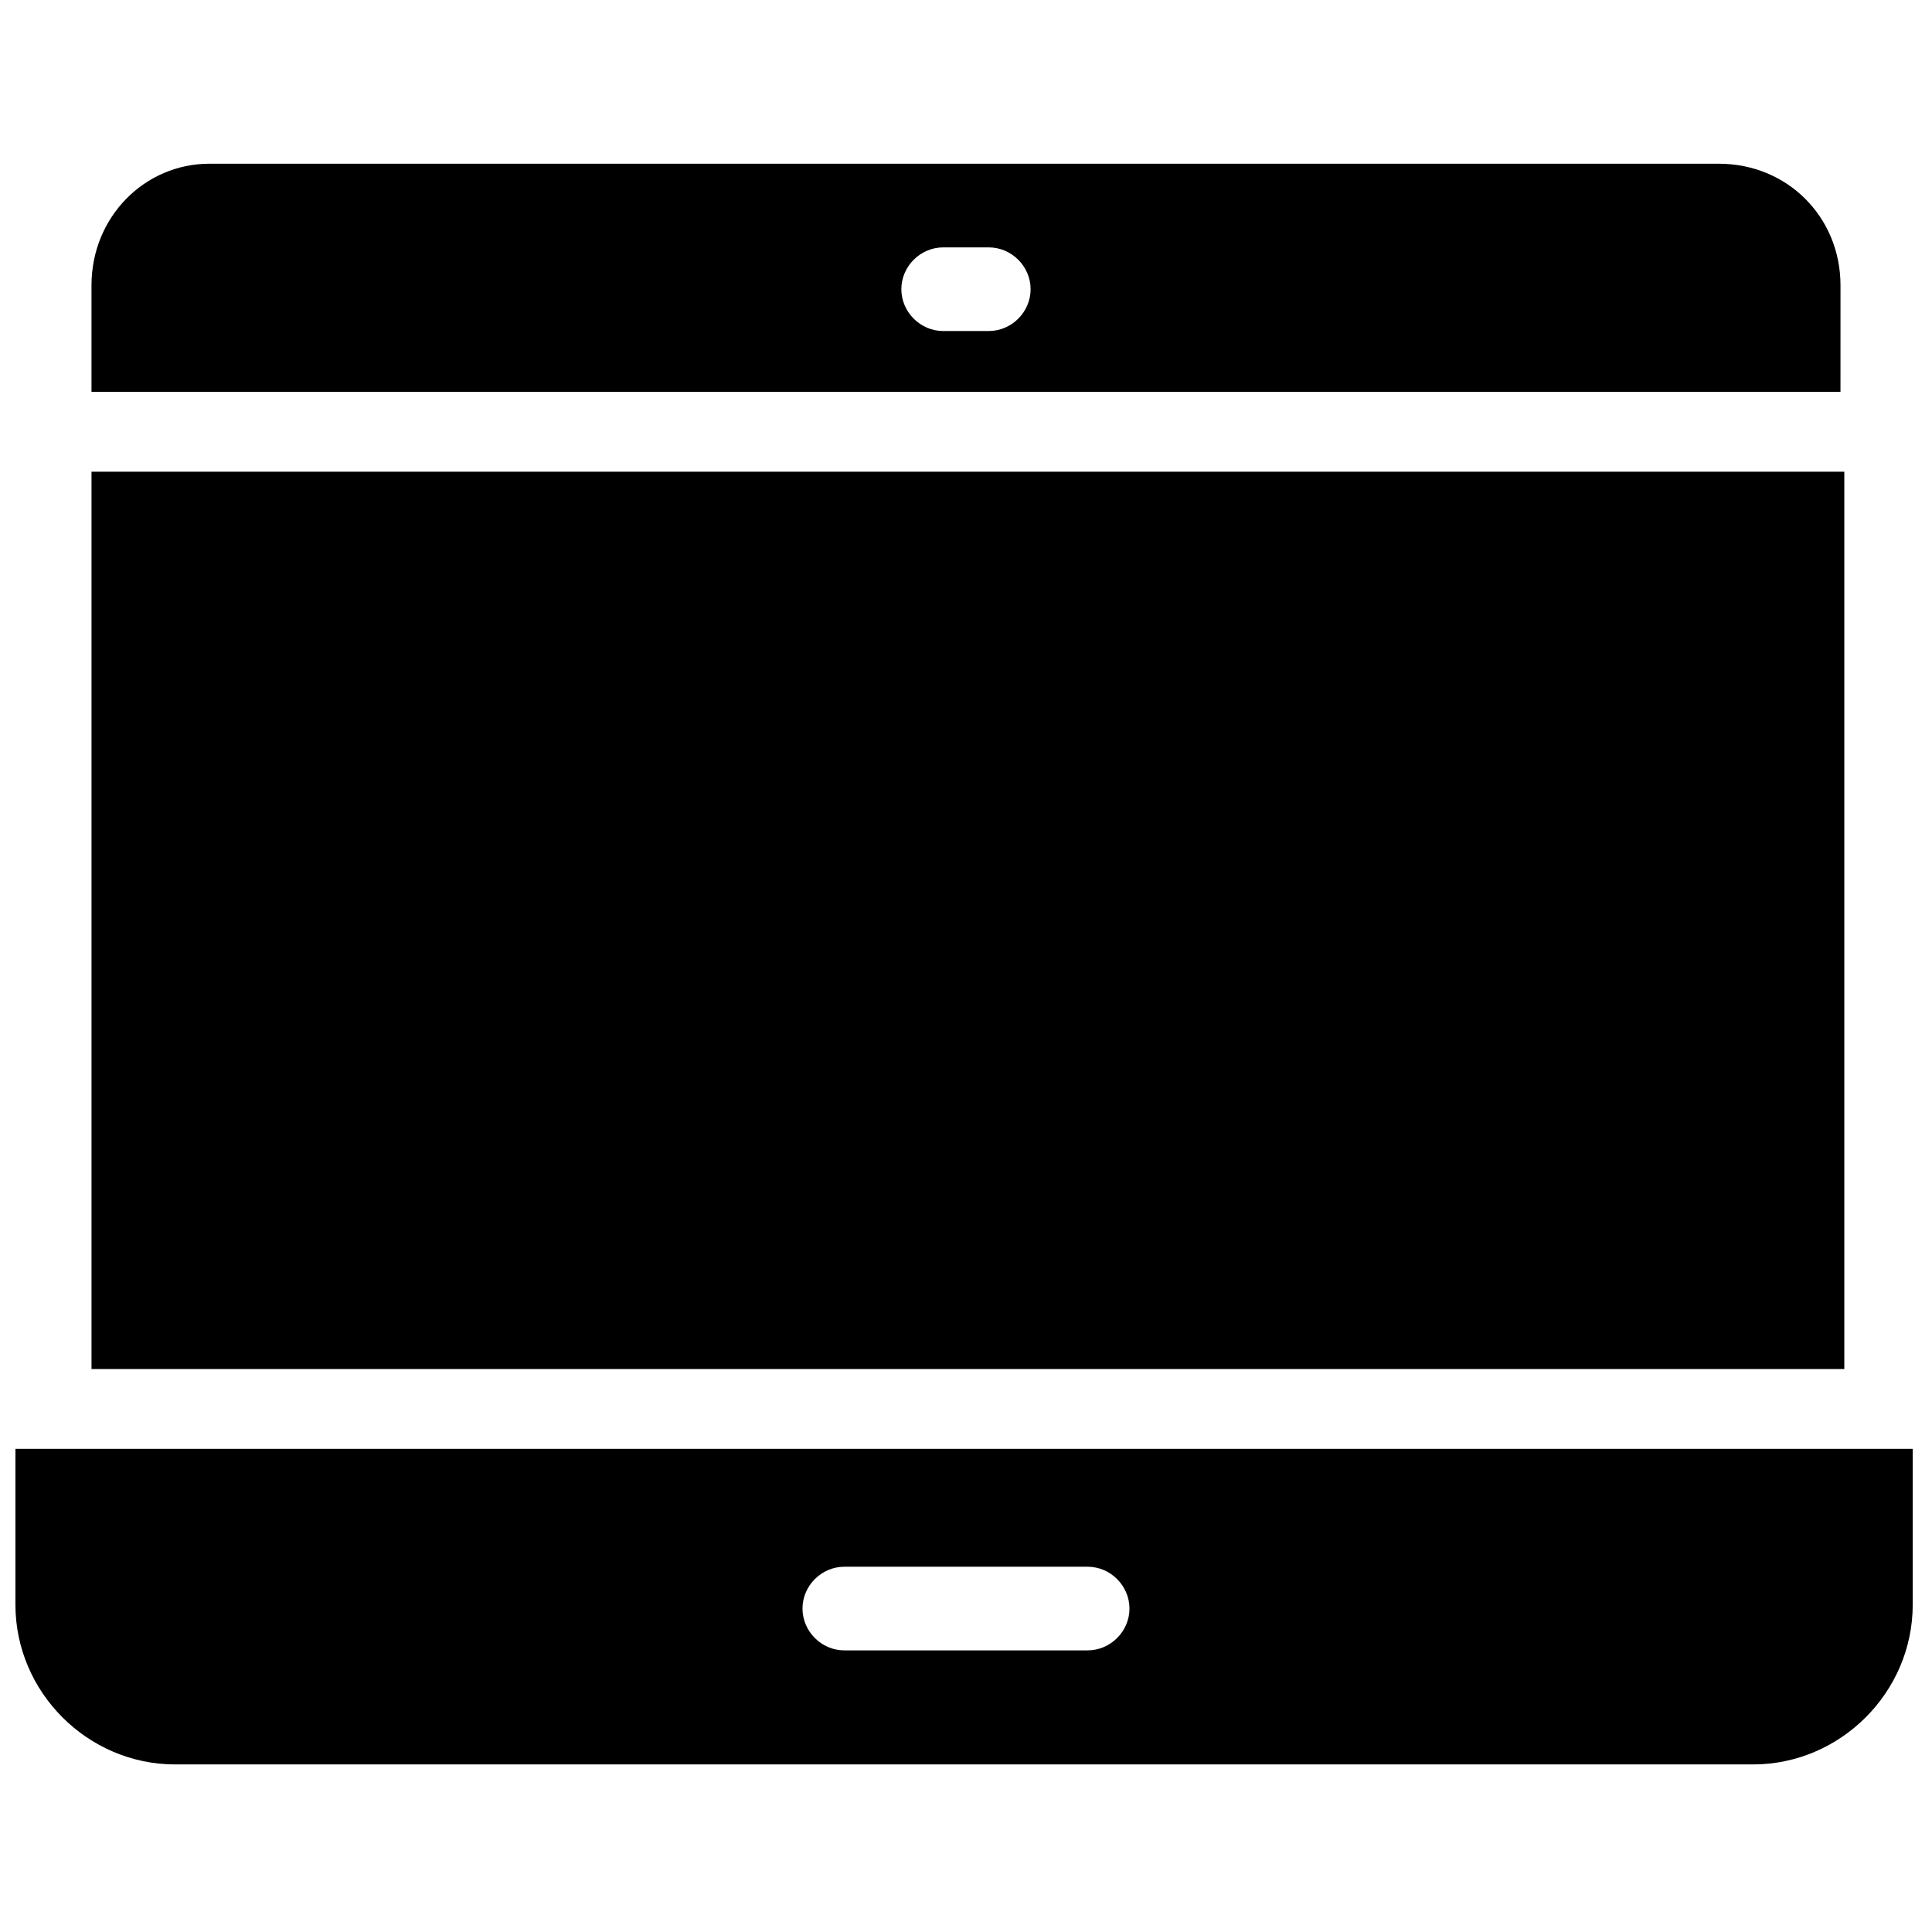 <?xml version="1.0" encoding="UTF-8"?>
<!-- Uploaded to: SVG Repo, www.svgrepo.com, Generator: SVG Repo Mixer Tools -->
<svg width="800px" height="800px" version="1.1" viewBox="144 144 512 512" xmlns="http://www.w3.org/2000/svg">
 <defs>
  <clipPath id="a">
   <path d="m148.09 527h502.91v85h-502.91z"/>
  </clipPath>
 </defs>
 <path d="m631.75 219.63c0-18.137-14.105-32.242-32.242-32.242h-400.03c-17.129 0-31.234 14.105-31.234 32.242v28.215h463.5zm-225.71 12.094h-12.09c-6.047 0-11.082-5.039-11.082-11.082 0-6.047 5.039-11.082 11.082-11.082h12.09c6.047 0 11.082 5.039 11.082 11.082 0.004 6.043-5.035 11.082-11.082 11.082z"/>
 <path d="m168.25 269.01h464.51v237.8h-464.51z"/>
 <g clip-path="url(#a)">
  <path d="m148.09 527.96v41.312c0 23.176 19.145 42.32 42.32 42.32h418.16c23.176 0 42.32-19.145 42.32-42.32v-41.312zm284.15 53.406h-64.488c-6.047 0-11.082-5.039-11.082-11.082 0-6.047 5.039-11.082 11.082-11.082h64.488c6.047 0 11.082 5.039 11.082 11.082 0 6.043-5.035 11.082-11.082 11.082z"/>
 </g>
</svg>